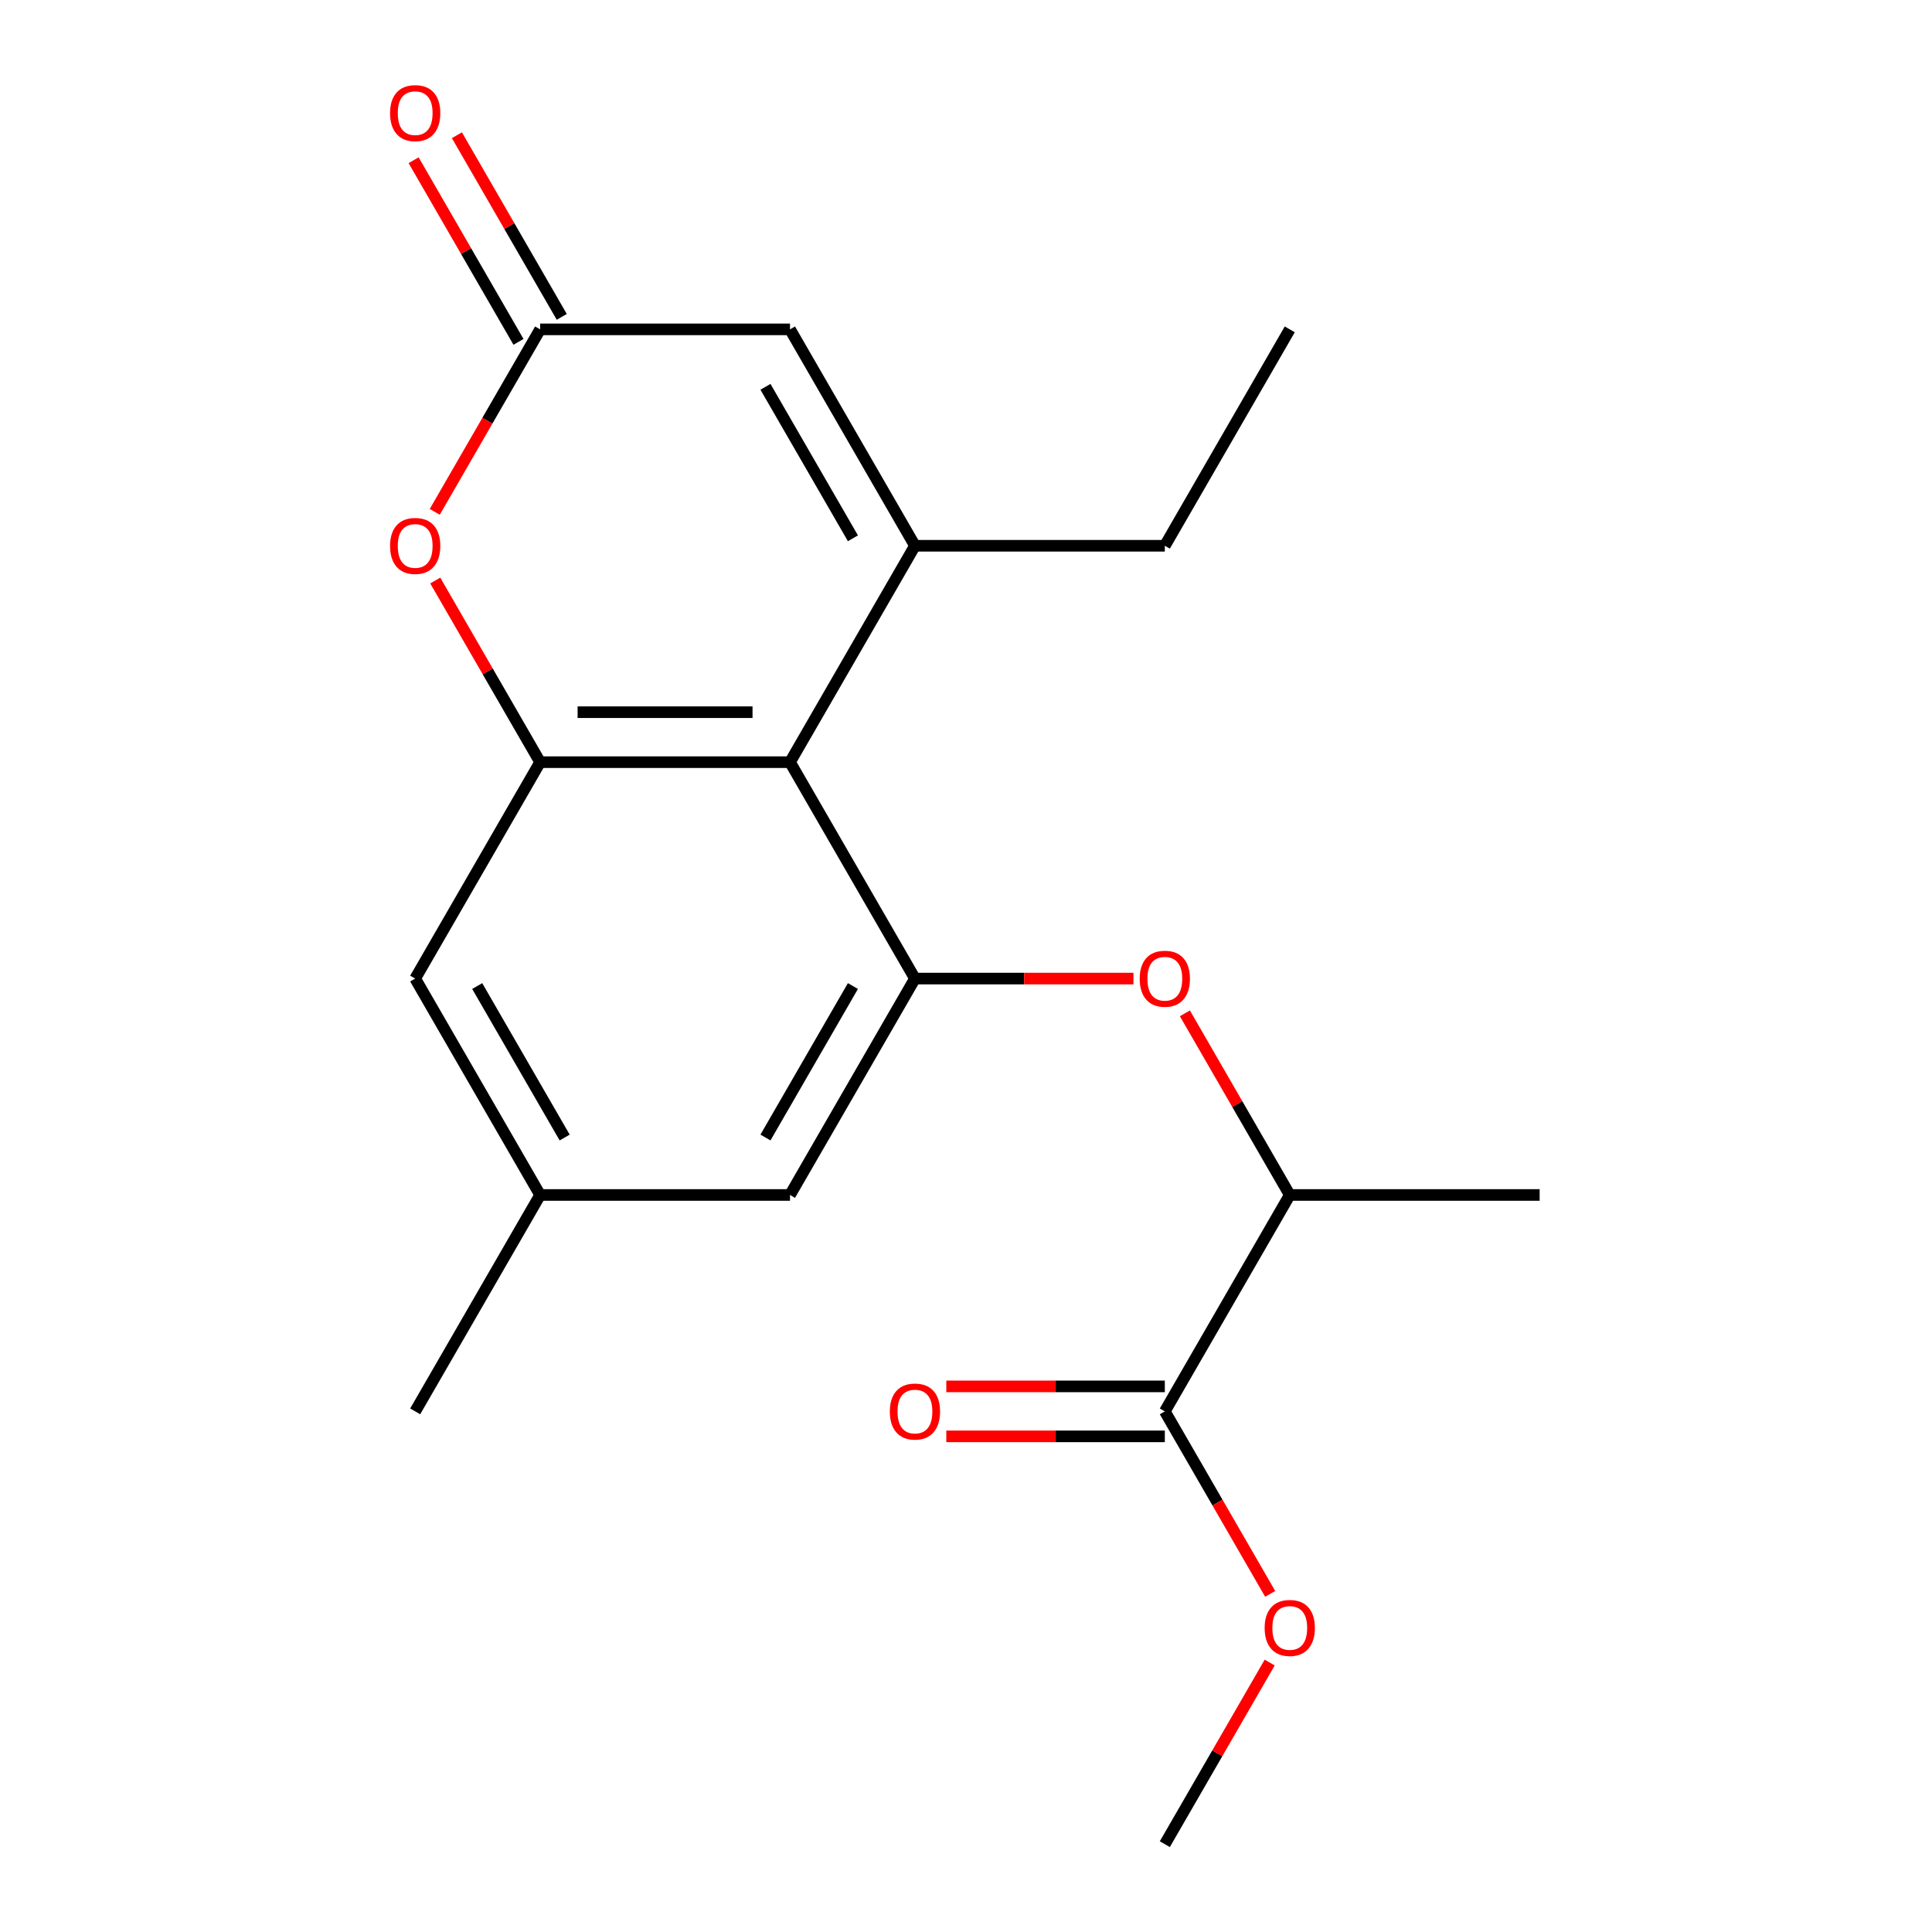 <?xml version='1.0' encoding='iso-8859-1'?>
<svg version='1.1' baseProfile='full'
              xmlns='http://www.w3.org/2000/svg'
                      xmlns:rdkit='http://www.rdkit.org/xml'
                      xmlns:xlink='http://www.w3.org/1999/xlink'
                  xml:space='preserve'
width='1000px' height='1000px' viewBox='0 0 1000 1000'>
<!-- END OF HEADER -->
<rect style='opacity:1.0;fill:#FFFFFF;stroke:none' width='1000' height='1000' x='0' y='0'> </rect>
<path class='bond-0' d='M 473.574,282.489 L 408.905,394.498' style='fill:none;fill-rule:evenodd;stroke:#000000;stroke-width:6px;stroke-linecap:butt;stroke-linejoin:miter;stroke-opacity:1' />
<path class='bond-5' d='M 473.574,282.489 L 408.905,170.48' style='fill:none;fill-rule:evenodd;stroke:#000000;stroke-width:6px;stroke-linecap:butt;stroke-linejoin:miter;stroke-opacity:1' />
<path class='bond-5' d='M 441.471,278.621 L 396.203,200.215' style='fill:none;fill-rule:evenodd;stroke:#000000;stroke-width:6px;stroke-linecap:butt;stroke-linejoin:miter;stroke-opacity:1' />
<path class='bond-14' d='M 473.574,282.489 L 602.911,282.489' style='fill:none;fill-rule:evenodd;stroke:#000000;stroke-width:6px;stroke-linecap:butt;stroke-linejoin:miter;stroke-opacity:1' />
<path class='bond-1' d='M 408.905,394.498 L 279.568,394.498' style='fill:none;fill-rule:evenodd;stroke:#000000;stroke-width:6px;stroke-linecap:butt;stroke-linejoin:miter;stroke-opacity:1' />
<path class='bond-1' d='M 389.504,368.631 L 298.968,368.631' style='fill:none;fill-rule:evenodd;stroke:#000000;stroke-width:6px;stroke-linecap:butt;stroke-linejoin:miter;stroke-opacity:1' />
<path class='bond-2' d='M 408.905,394.498 L 473.574,506.508' style='fill:none;fill-rule:evenodd;stroke:#000000;stroke-width:6px;stroke-linecap:butt;stroke-linejoin:miter;stroke-opacity:1' />
<path class='bond-9' d='M 279.568,394.498 L 214.899,506.508' style='fill:none;fill-rule:evenodd;stroke:#000000;stroke-width:6px;stroke-linecap:butt;stroke-linejoin:miter;stroke-opacity:1' />
<path class='bond-20' d='M 279.568,394.498 L 252.427,347.49' style='fill:none;fill-rule:evenodd;stroke:#000000;stroke-width:6px;stroke-linecap:butt;stroke-linejoin:miter;stroke-opacity:1' />
<path class='bond-20' d='M 252.427,347.49 L 225.287,300.482' style='fill:none;fill-rule:evenodd;stroke:#FF0000;stroke-width:6px;stroke-linecap:butt;stroke-linejoin:miter;stroke-opacity:1' />
<path class='bond-6' d='M 473.574,506.508 L 530.126,506.508' style='fill:none;fill-rule:evenodd;stroke:#000000;stroke-width:6px;stroke-linecap:butt;stroke-linejoin:miter;stroke-opacity:1' />
<path class='bond-6' d='M 530.126,506.508 L 586.677,506.508' style='fill:none;fill-rule:evenodd;stroke:#FF0000;stroke-width:6px;stroke-linecap:butt;stroke-linejoin:miter;stroke-opacity:1' />
<path class='bond-10' d='M 473.574,506.508 L 408.905,618.517' style='fill:none;fill-rule:evenodd;stroke:#000000;stroke-width:6px;stroke-linecap:butt;stroke-linejoin:miter;stroke-opacity:1' />
<path class='bond-10' d='M 441.471,510.375 L 396.203,588.782' style='fill:none;fill-rule:evenodd;stroke:#000000;stroke-width:6px;stroke-linecap:butt;stroke-linejoin:miter;stroke-opacity:1' />
<path class='bond-3' d='M 225.033,264.936 L 252.3,217.708' style='fill:none;fill-rule:evenodd;stroke:#FF0000;stroke-width:6px;stroke-linecap:butt;stroke-linejoin:miter;stroke-opacity:1' />
<path class='bond-3' d='M 252.3,217.708 L 279.568,170.48' style='fill:none;fill-rule:evenodd;stroke:#000000;stroke-width:6px;stroke-linecap:butt;stroke-linejoin:miter;stroke-opacity:1' />
<path class='bond-4' d='M 279.568,170.48 L 408.905,170.48' style='fill:none;fill-rule:evenodd;stroke:#000000;stroke-width:6px;stroke-linecap:butt;stroke-linejoin:miter;stroke-opacity:1' />
<path class='bond-11' d='M 290.768,164.013 L 263.628,117.005' style='fill:none;fill-rule:evenodd;stroke:#000000;stroke-width:6px;stroke-linecap:butt;stroke-linejoin:miter;stroke-opacity:1' />
<path class='bond-11' d='M 263.628,117.005 L 236.488,69.997' style='fill:none;fill-rule:evenodd;stroke:#FF0000;stroke-width:6px;stroke-linecap:butt;stroke-linejoin:miter;stroke-opacity:1' />
<path class='bond-11' d='M 268.367,176.946 L 241.227,129.938' style='fill:none;fill-rule:evenodd;stroke:#000000;stroke-width:6px;stroke-linecap:butt;stroke-linejoin:miter;stroke-opacity:1' />
<path class='bond-11' d='M 241.227,129.938 L 214.086,82.93' style='fill:none;fill-rule:evenodd;stroke:#FF0000;stroke-width:6px;stroke-linecap:butt;stroke-linejoin:miter;stroke-opacity:1' />
<path class='bond-8' d='M 613.299,524.501 L 640.439,571.509' style='fill:none;fill-rule:evenodd;stroke:#FF0000;stroke-width:6px;stroke-linecap:butt;stroke-linejoin:miter;stroke-opacity:1' />
<path class='bond-8' d='M 640.439,571.509 L 667.58,618.517' style='fill:none;fill-rule:evenodd;stroke:#000000;stroke-width:6px;stroke-linecap:butt;stroke-linejoin:miter;stroke-opacity:1' />
<path class='bond-7' d='M 602.911,730.527 L 667.58,618.517' style='fill:none;fill-rule:evenodd;stroke:#000000;stroke-width:6px;stroke-linecap:butt;stroke-linejoin:miter;stroke-opacity:1' />
<path class='bond-13' d='M 602.911,717.593 L 546.359,717.593' style='fill:none;fill-rule:evenodd;stroke:#000000;stroke-width:6px;stroke-linecap:butt;stroke-linejoin:miter;stroke-opacity:1' />
<path class='bond-13' d='M 546.359,717.593 L 489.807,717.593' style='fill:none;fill-rule:evenodd;stroke:#FF0000;stroke-width:6px;stroke-linecap:butt;stroke-linejoin:miter;stroke-opacity:1' />
<path class='bond-13' d='M 602.911,743.46 L 546.359,743.46' style='fill:none;fill-rule:evenodd;stroke:#000000;stroke-width:6px;stroke-linecap:butt;stroke-linejoin:miter;stroke-opacity:1' />
<path class='bond-13' d='M 546.359,743.46 L 489.807,743.46' style='fill:none;fill-rule:evenodd;stroke:#FF0000;stroke-width:6px;stroke-linecap:butt;stroke-linejoin:miter;stroke-opacity:1' />
<path class='bond-15' d='M 602.911,730.527 L 630.178,777.755' style='fill:none;fill-rule:evenodd;stroke:#000000;stroke-width:6px;stroke-linecap:butt;stroke-linejoin:miter;stroke-opacity:1' />
<path class='bond-15' d='M 630.178,777.755 L 657.445,824.983' style='fill:none;fill-rule:evenodd;stroke:#FF0000;stroke-width:6px;stroke-linecap:butt;stroke-linejoin:miter;stroke-opacity:1' />
<path class='bond-16' d='M 667.58,618.517 L 796.917,618.517' style='fill:none;fill-rule:evenodd;stroke:#000000;stroke-width:6px;stroke-linecap:butt;stroke-linejoin:miter;stroke-opacity:1' />
<path class='bond-21' d='M 214.899,506.508 L 279.568,618.517' style='fill:none;fill-rule:evenodd;stroke:#000000;stroke-width:6px;stroke-linecap:butt;stroke-linejoin:miter;stroke-opacity:1' />
<path class='bond-21' d='M 247.001,510.375 L 292.269,588.782' style='fill:none;fill-rule:evenodd;stroke:#000000;stroke-width:6px;stroke-linecap:butt;stroke-linejoin:miter;stroke-opacity:1' />
<path class='bond-12' d='M 408.905,618.517 L 279.568,618.517' style='fill:none;fill-rule:evenodd;stroke:#000000;stroke-width:6px;stroke-linecap:butt;stroke-linejoin:miter;stroke-opacity:1' />
<path class='bond-17' d='M 279.568,618.517 L 214.899,730.527' style='fill:none;fill-rule:evenodd;stroke:#000000;stroke-width:6px;stroke-linecap:butt;stroke-linejoin:miter;stroke-opacity:1' />
<path class='bond-19' d='M 602.911,282.489 L 667.58,170.48' style='fill:none;fill-rule:evenodd;stroke:#000000;stroke-width:6px;stroke-linecap:butt;stroke-linejoin:miter;stroke-opacity:1' />
<path class='bond-18' d='M 657.191,860.529 L 630.051,907.537' style='fill:none;fill-rule:evenodd;stroke:#FF0000;stroke-width:6px;stroke-linecap:butt;stroke-linejoin:miter;stroke-opacity:1' />
<path class='bond-18' d='M 630.051,907.537 L 602.911,954.545' style='fill:none;fill-rule:evenodd;stroke:#000000;stroke-width:6px;stroke-linecap:butt;stroke-linejoin:miter;stroke-opacity:1' />
<path  class='atom-4' d='M 201.899 282.569
Q 201.899 275.769, 205.259 271.969
Q 208.619 268.169, 214.899 268.169
Q 221.179 268.169, 224.539 271.969
Q 227.899 275.769, 227.899 282.569
Q 227.899 289.449, 224.499 293.369
Q 221.099 297.249, 214.899 297.249
Q 208.659 297.249, 205.259 293.369
Q 201.899 289.489, 201.899 282.569
M 214.899 294.049
Q 219.219 294.049, 221.539 291.169
Q 223.899 288.249, 223.899 282.569
Q 223.899 277.009, 221.539 274.209
Q 219.219 271.369, 214.899 271.369
Q 210.579 271.369, 208.219 274.169
Q 205.899 276.969, 205.899 282.569
Q 205.899 288.289, 208.219 291.169
Q 210.579 294.049, 214.899 294.049
' fill='#FF0000'/>
<path  class='atom-7' d='M 589.911 506.588
Q 589.911 499.788, 593.271 495.988
Q 596.631 492.188, 602.911 492.188
Q 609.191 492.188, 612.551 495.988
Q 615.911 499.788, 615.911 506.588
Q 615.911 513.468, 612.511 517.388
Q 609.111 521.268, 602.911 521.268
Q 596.671 521.268, 593.271 517.388
Q 589.911 513.508, 589.911 506.588
M 602.911 518.068
Q 607.231 518.068, 609.551 515.188
Q 611.911 512.268, 611.911 506.588
Q 611.911 501.028, 609.551 498.228
Q 607.231 495.388, 602.911 495.388
Q 598.591 495.388, 596.231 498.188
Q 593.911 500.988, 593.911 506.588
Q 593.911 512.308, 596.231 515.188
Q 598.591 518.068, 602.911 518.068
' fill='#FF0000'/>
<path  class='atom-12' d='M 201.899 58.55
Q 201.899 51.75, 205.259 47.95
Q 208.619 44.15, 214.899 44.15
Q 221.179 44.15, 224.539 47.95
Q 227.899 51.75, 227.899 58.55
Q 227.899 65.43, 224.499 69.35
Q 221.099 73.23, 214.899 73.23
Q 208.659 73.23, 205.259 69.35
Q 201.899 65.47, 201.899 58.55
M 214.899 70.03
Q 219.219 70.03, 221.539 67.15
Q 223.899 64.23, 223.899 58.55
Q 223.899 52.99, 221.539 50.19
Q 219.219 47.35, 214.899 47.35
Q 210.579 47.35, 208.219 50.15
Q 205.899 52.95, 205.899 58.55
Q 205.899 64.27, 208.219 67.15
Q 210.579 70.03, 214.899 70.03
' fill='#FF0000'/>
<path  class='atom-14' d='M 460.574 730.607
Q 460.574 723.807, 463.934 720.007
Q 467.294 716.207, 473.574 716.207
Q 479.854 716.207, 483.214 720.007
Q 486.574 723.807, 486.574 730.607
Q 486.574 737.487, 483.174 741.407
Q 479.774 745.287, 473.574 745.287
Q 467.334 745.287, 463.934 741.407
Q 460.574 737.527, 460.574 730.607
M 473.574 742.087
Q 477.894 742.087, 480.214 739.207
Q 482.574 736.287, 482.574 730.607
Q 482.574 725.047, 480.214 722.247
Q 477.894 719.407, 473.574 719.407
Q 469.254 719.407, 466.894 722.207
Q 464.574 725.007, 464.574 730.607
Q 464.574 736.327, 466.894 739.207
Q 469.254 742.087, 473.574 742.087
' fill='#FF0000'/>
<path  class='atom-16' d='M 654.58 842.616
Q 654.58 835.816, 657.94 832.016
Q 661.3 828.216, 667.58 828.216
Q 673.86 828.216, 677.22 832.016
Q 680.58 835.816, 680.58 842.616
Q 680.58 849.496, 677.18 853.416
Q 673.78 857.296, 667.58 857.296
Q 661.34 857.296, 657.94 853.416
Q 654.58 849.536, 654.58 842.616
M 667.58 854.096
Q 671.9 854.096, 674.22 851.216
Q 676.58 848.296, 676.58 842.616
Q 676.58 837.056, 674.22 834.256
Q 671.9 831.416, 667.58 831.416
Q 663.26 831.416, 660.9 834.216
Q 658.58 837.016, 658.58 842.616
Q 658.58 848.336, 660.9 851.216
Q 663.26 854.096, 667.58 854.096
' fill='#FF0000'/>
</svg>
